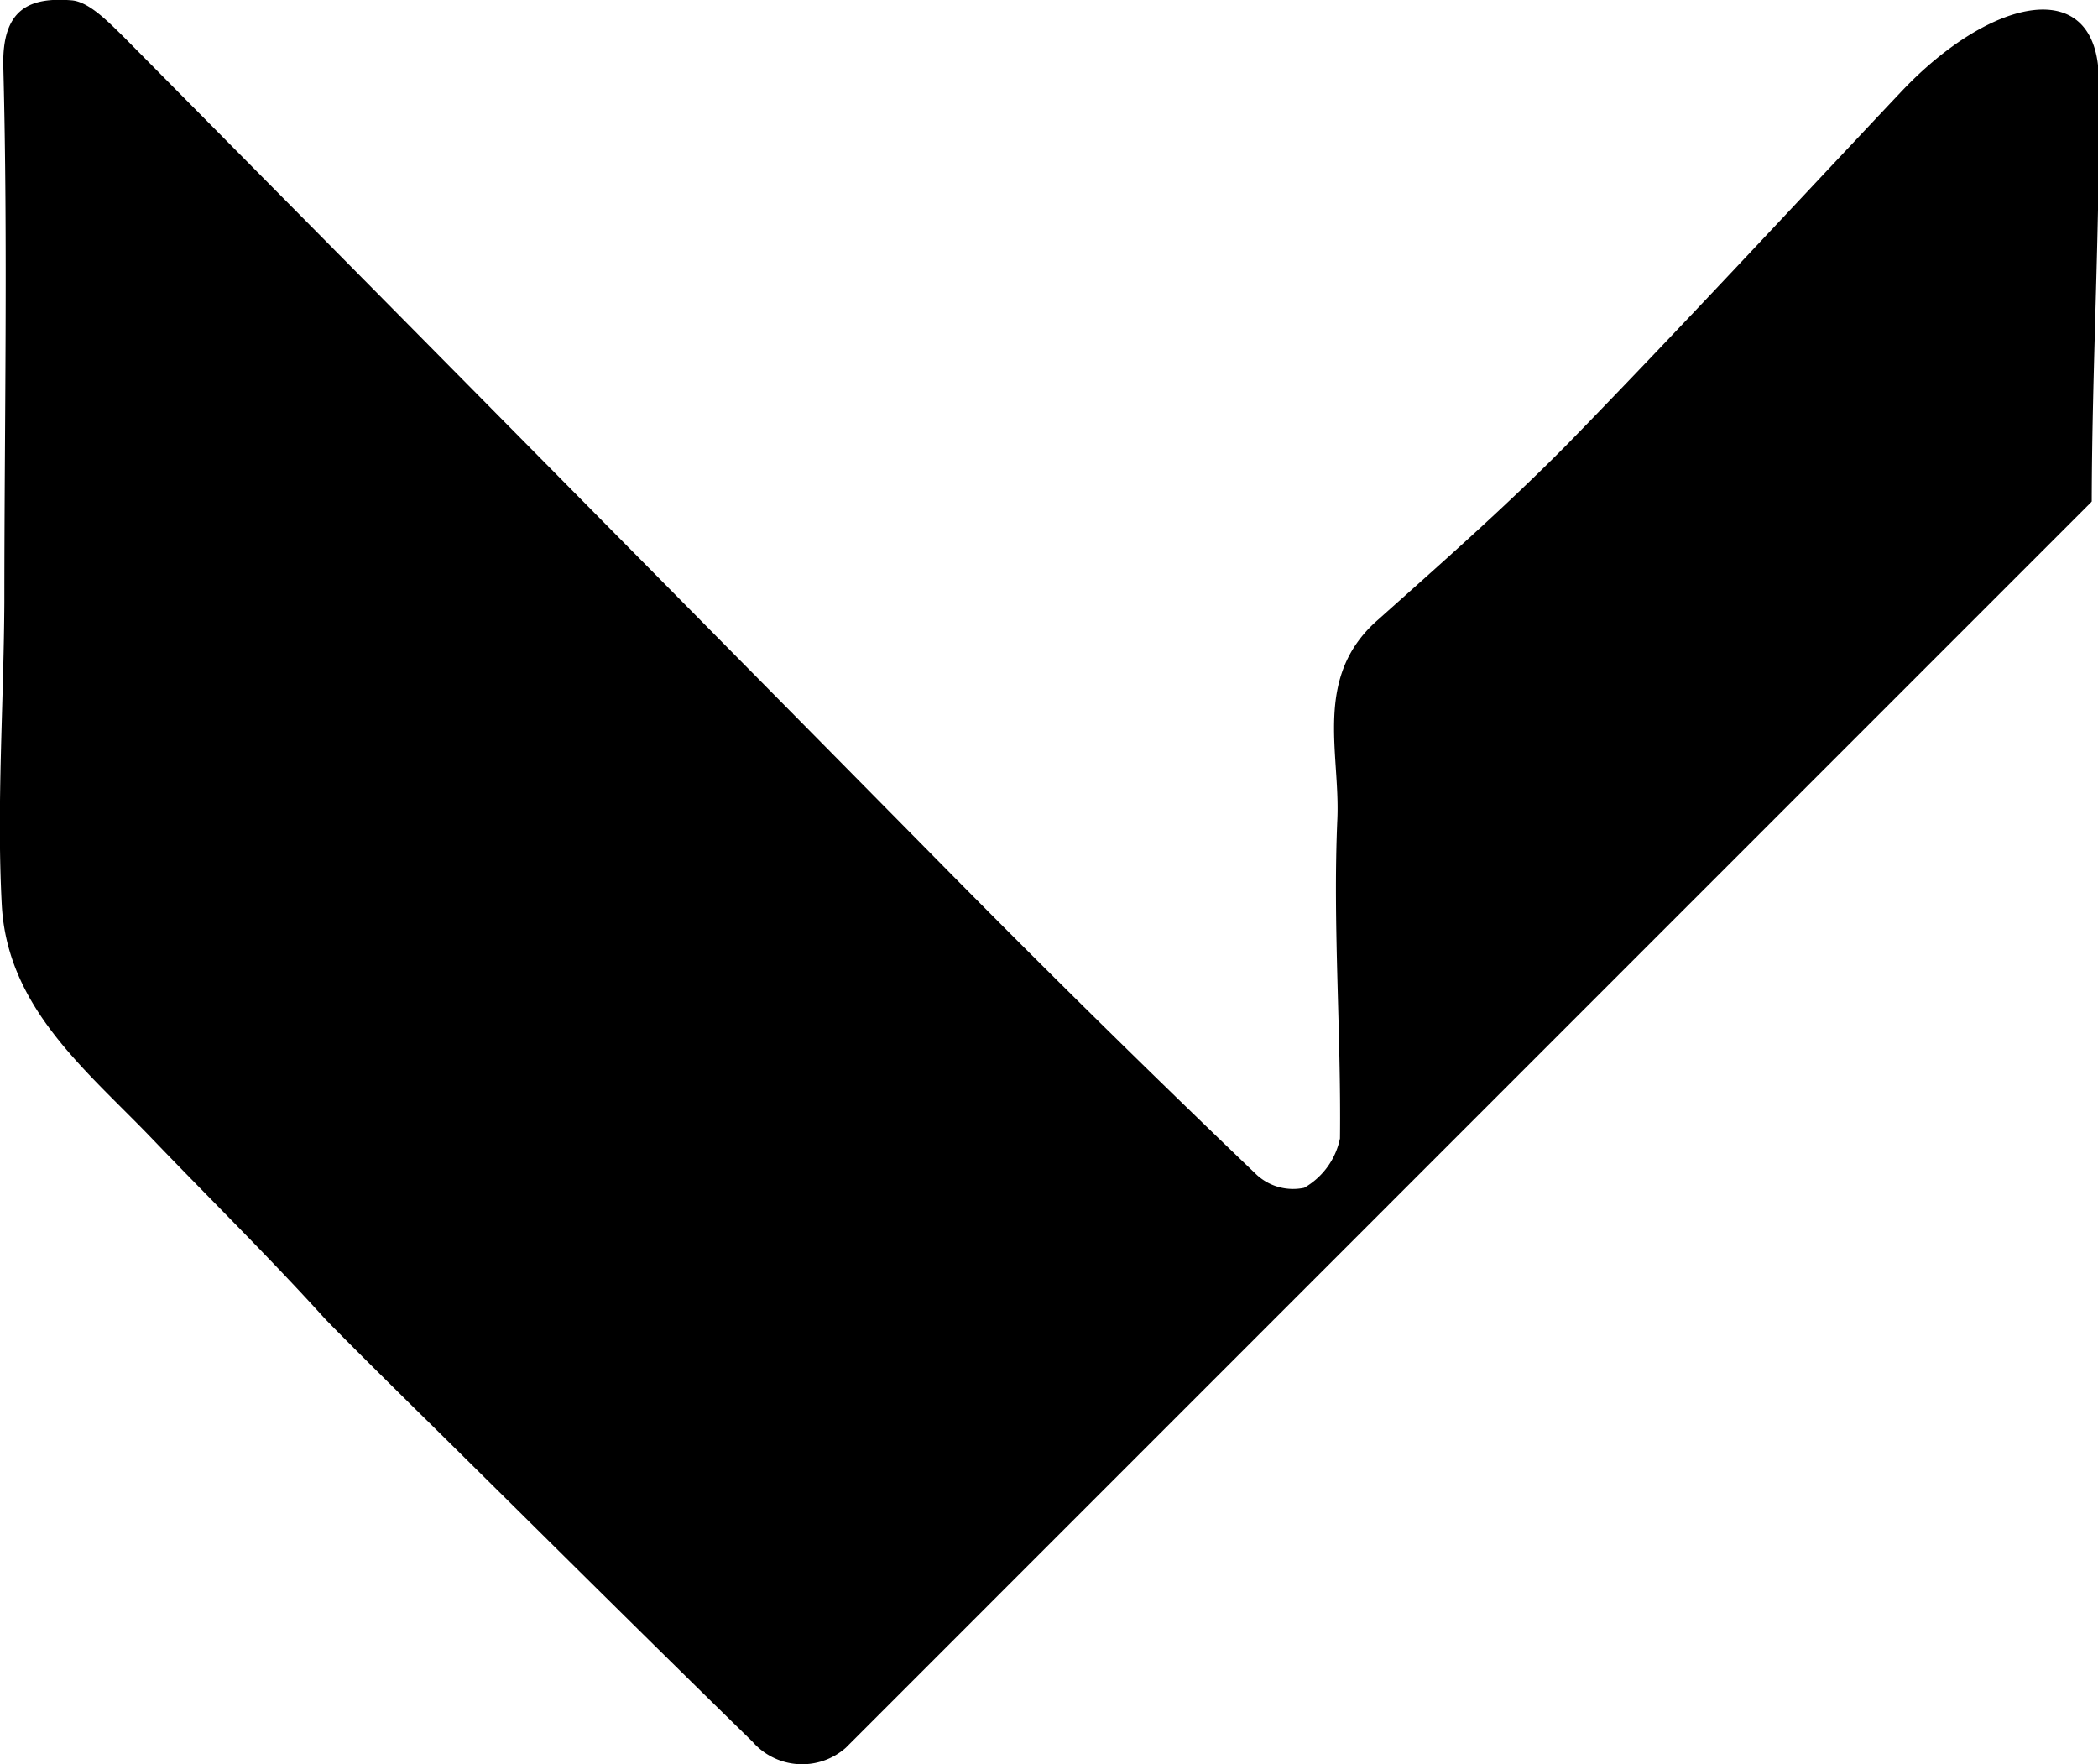 <svg xmlns="http://www.w3.org/2000/svg" width="12.062" height="10.143" viewBox="0 0 12.062 10.143">
    <path data-name="Trazado 7182" d="m12.02 2.89-7.157 7.158a.379.379 0 0 1-.537-.035C3.698 9.4 3.077 8.781 2.453 8.165c-.031-.03-.544-.536-.6-.6-.317-.349-.654-.68-.981-1.021C.497 6.153.041 5.794.01 5.2c-.03-.578.012-1.16.015-1.74 0-1.026.021-2.052-.006-3.078-.008-.329.148-.4.394-.38.1.009.211.125.3.212Q3.059 2.584 5.4 4.956q.9.913 1.827 1.8a.309.309 0 0 0 .271.073.425.425 0 0 0 .206-.284c.007-.613-.042-1.227-.015-1.838.016-.382-.138-.812.226-1.137s.748-.663 1.1-1.02c.647-.664 1.277-1.346 1.914-2.021.52-.551 1.132-.68 1.138-.072.009.809-.039 1.618-.041 2.426"/>
</svg>
